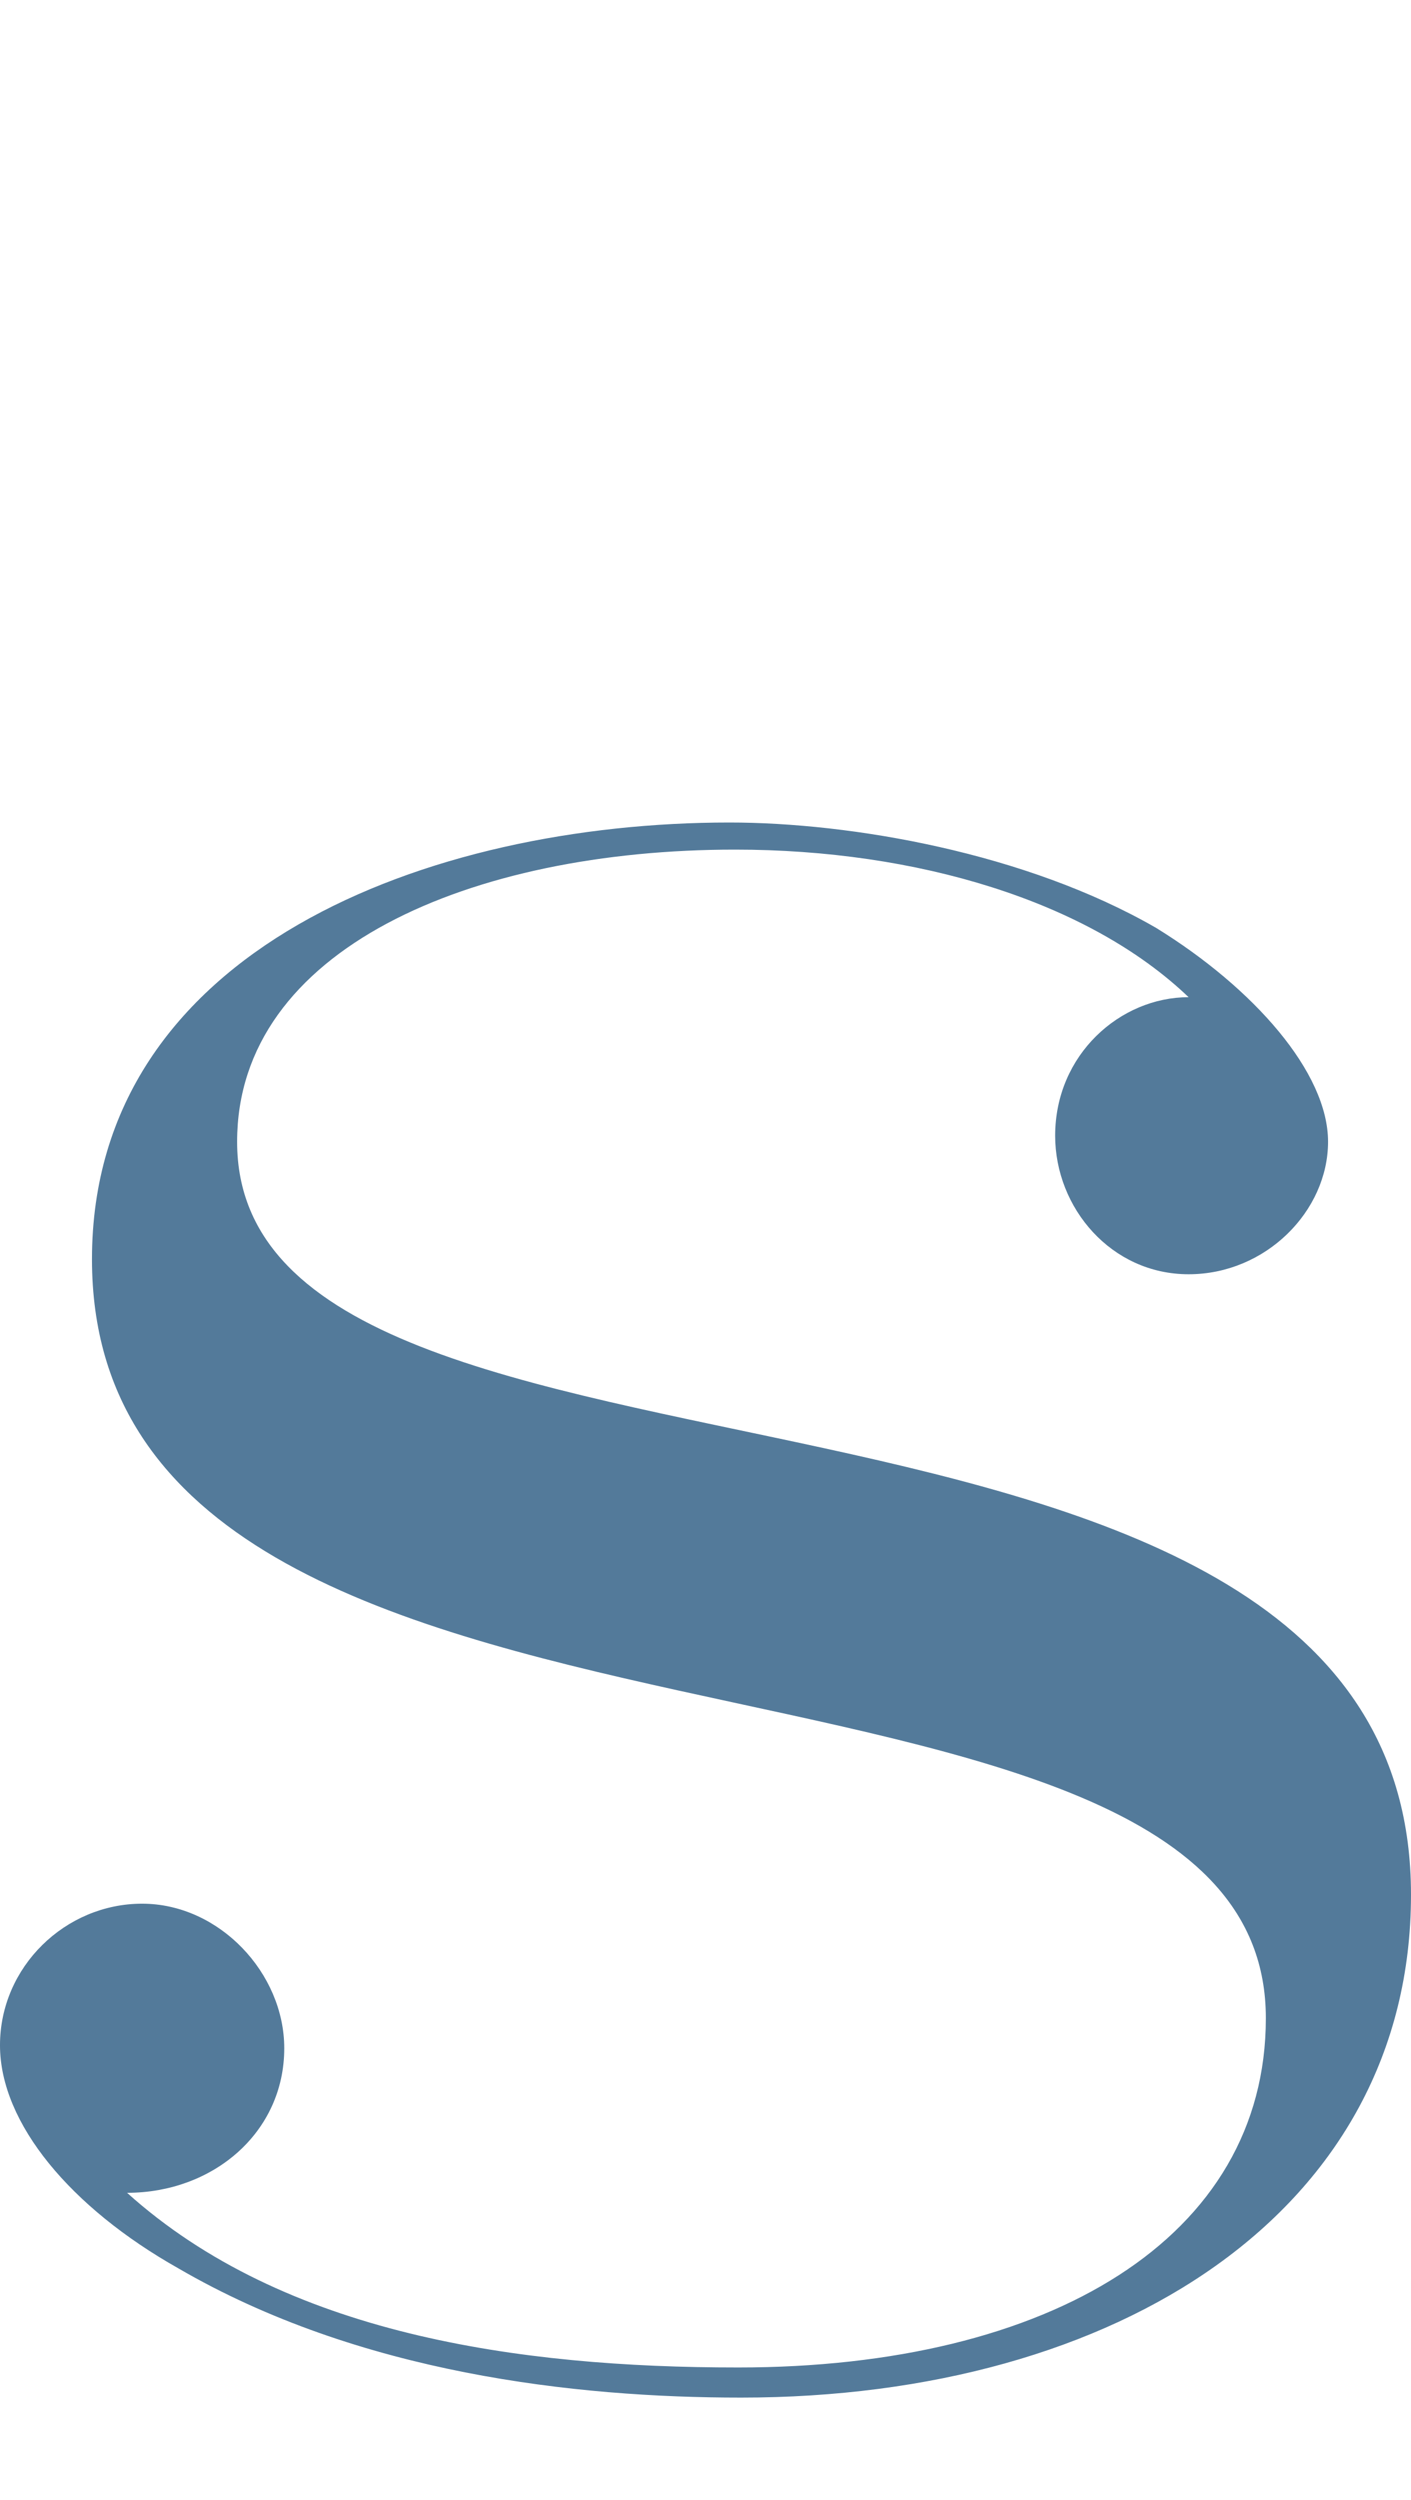 <?xml version="1.0" encoding="UTF-8"?><svg id="_レイヤー_2" xmlns="http://www.w3.org/2000/svg" viewBox="0 0 42.19 74.71"><defs><style>.cls-1{fill:none;}.cls-2{fill:#537a9a;}</style></defs><g id="design"><g><path class="cls-2" d="M22.07,70.75c9.31,0,15.78-3.87,15.78-10.44,0-12.87-35.1-5.67-35.1-22.68,0-9.27,10.1-13.05,19.06-13.05,3.63,0,8.86,.9,12.76,3.15,2.92,1.8,5.14,4.32,5.14,6.39s-1.86,3.96-4.17,3.96-3.99-1.98-3.99-4.14c0-2.43,1.95-4.14,3.99-4.14-3.01-2.88-8.15-4.41-13.56-4.41-7.89,0-14.89,2.97-14.89,8.73,0,12.06,35.1,4.86,35.1,22.5,0,9.45-8.77,15.03-20.03,15.03-4.96,0-11.43-.72-16.84-3.87-3.19-1.8-5.32-4.32-5.32-6.66s1.95-4.23,4.25-4.23,4.25,2.07,4.25,4.32c0,2.52-2.13,4.32-4.7,4.32,4.7,4.23,11.7,5.22,18.26,5.22Z"/><rect class="cls-1" x="15.76" width="10.96" height="74.71"/></g></g></svg>
